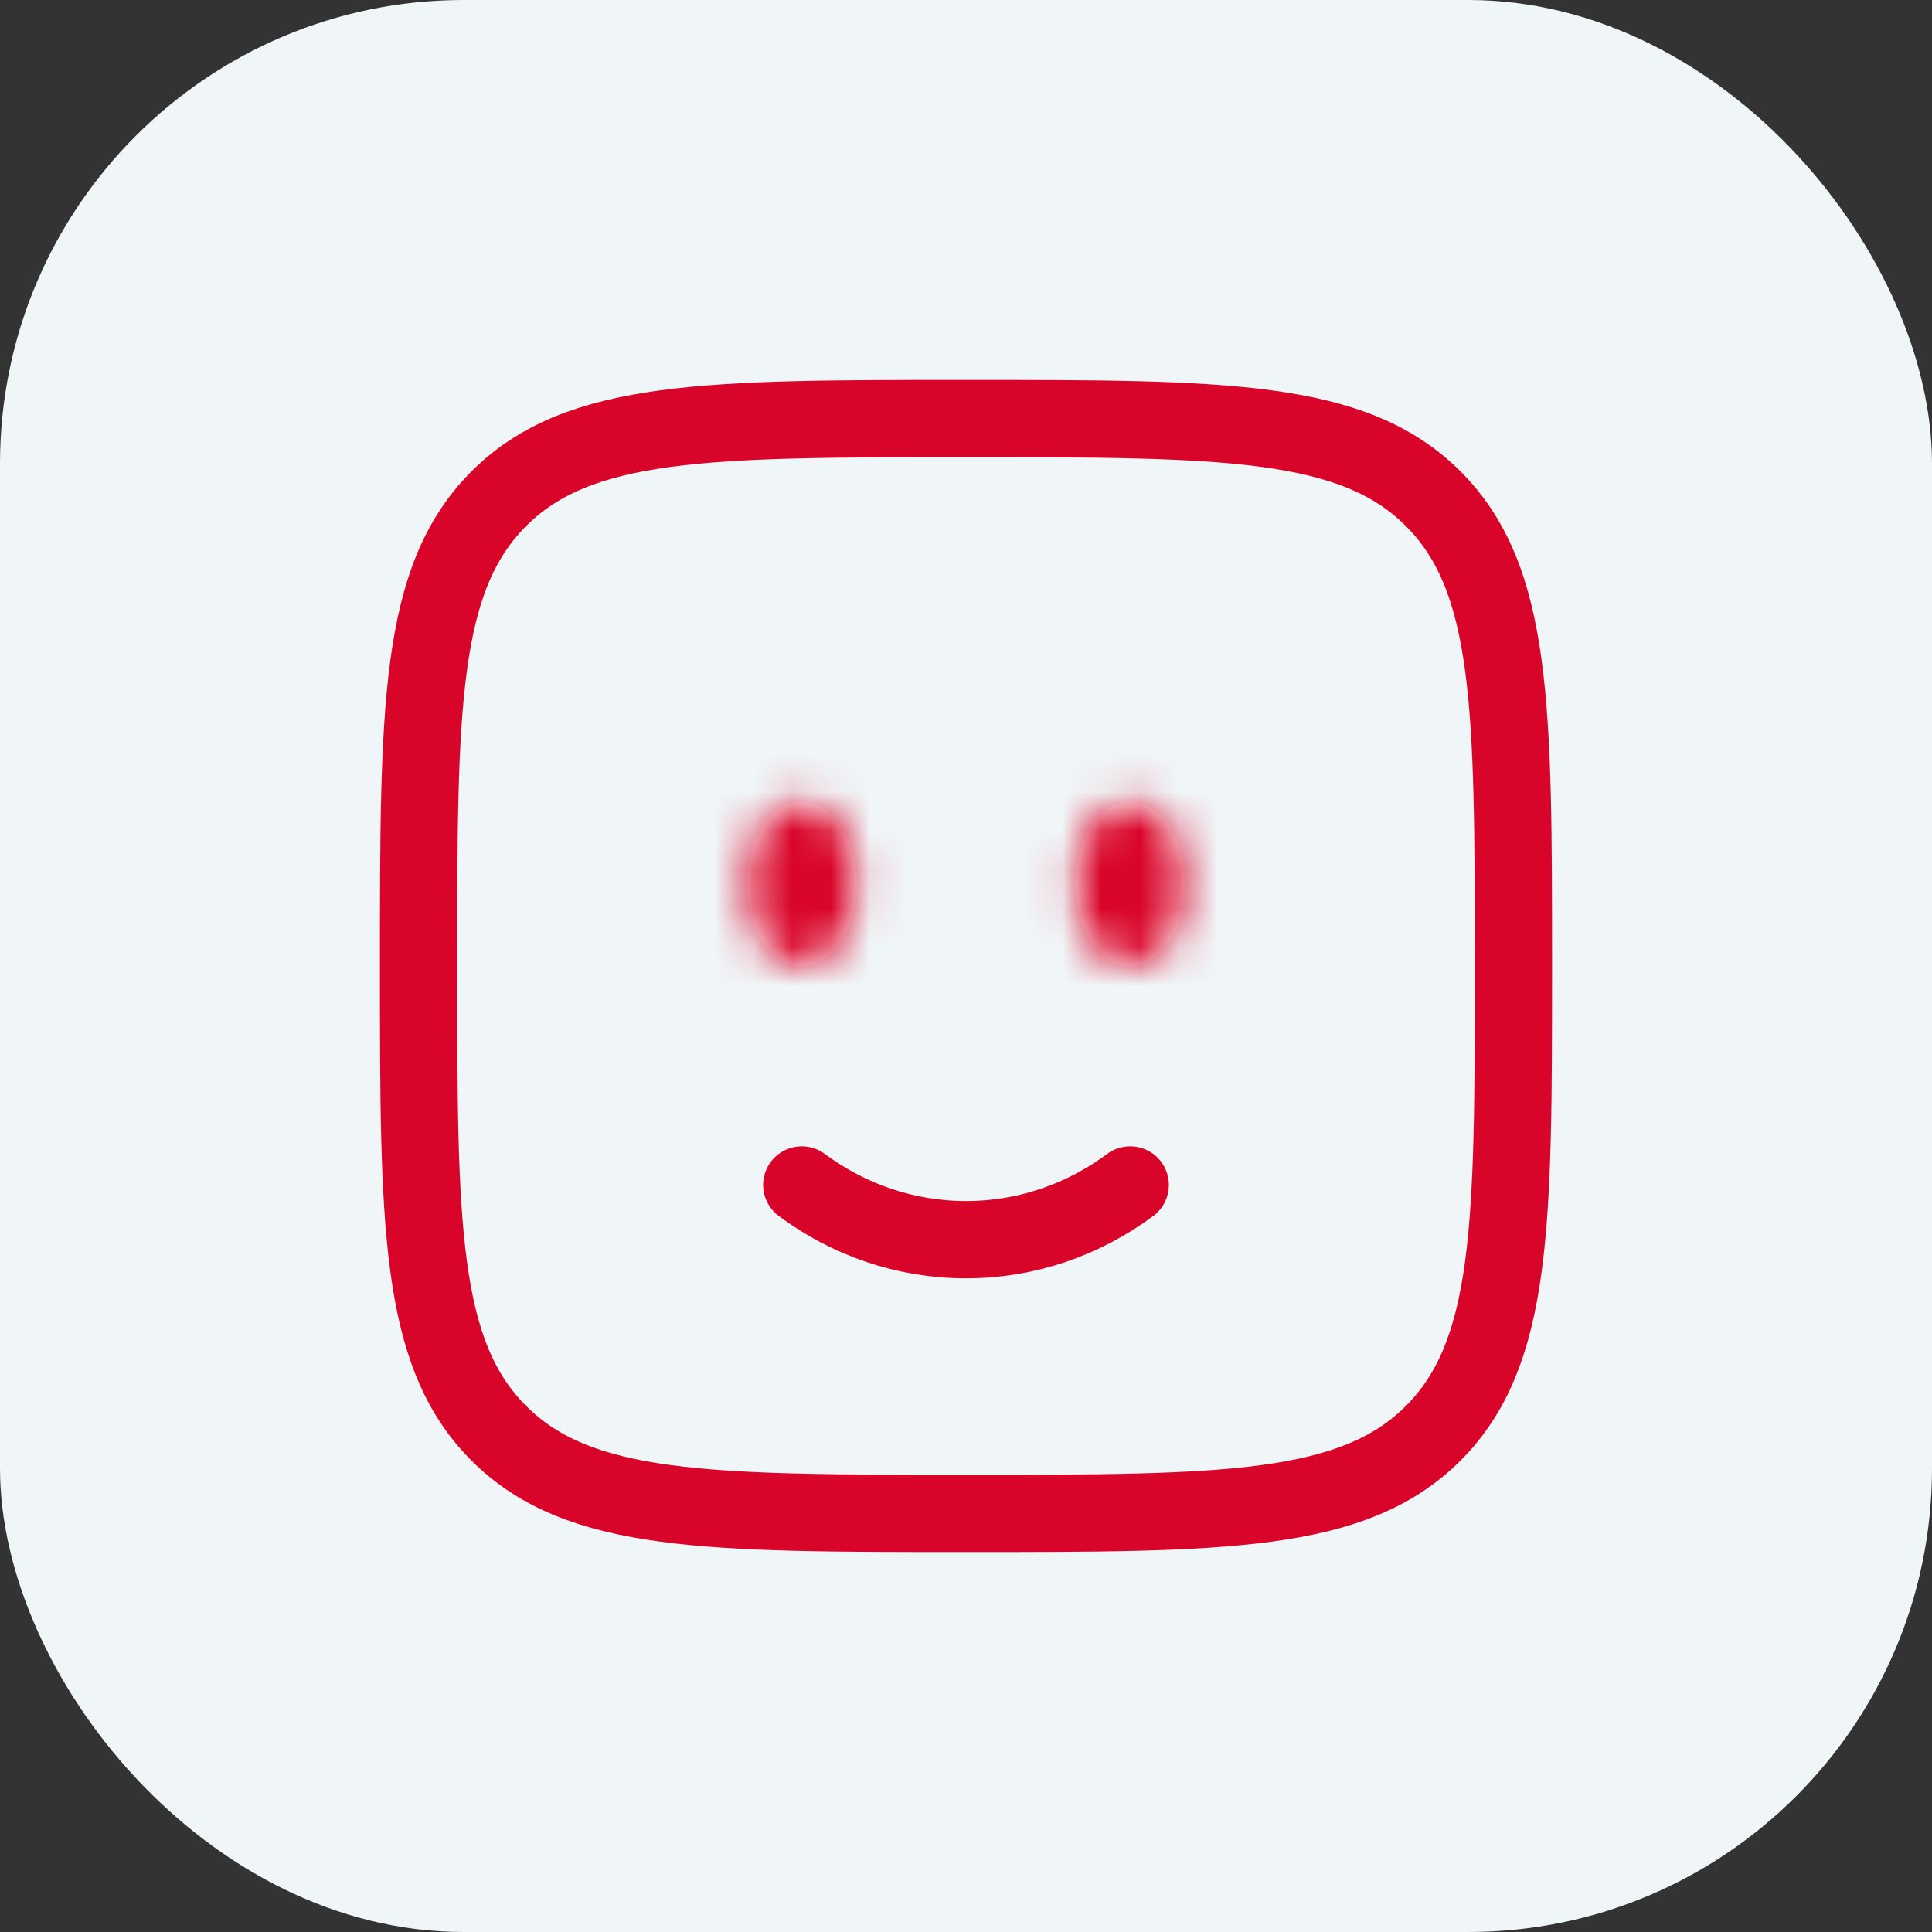 <svg width="50" height="50" viewBox="0 0 50 50" fill="none" xmlns="http://www.w3.org/2000/svg">
<rect x="0" y="0" width="50" height="50" fill="#333333" stroke="none"/>
<rect width="50" height="50" rx="12" fill="#F0F5F7"/>
<path d="M20.75 30.667C21.955 31.56 23.42 32.083 25 32.083C26.58 32.083 28.045 31.56 29.25 30.667" stroke="#D90429" stroke-width="2" stroke-linecap="round"/>
<mask id="path-3-inside-1_131_5407" fill="white">
<ellipse cx="29.25" cy="22.875" rx="1.417" ry="2.125"/>
</mask>
<ellipse cx="29.25" cy="22.875" rx="1.417" ry="2.125" fill="white"/>
<path d="M28.667 22.875C28.667 22.99 28.651 23.087 28.63 23.159C28.62 23.195 28.61 23.223 28.601 23.242C28.592 23.261 28.587 23.269 28.588 23.268C28.588 23.267 28.597 23.254 28.618 23.232C28.64 23.211 28.676 23.179 28.73 23.144C28.844 23.072 29.025 23 29.25 23V27C30.518 27 31.421 26.229 31.916 25.487C32.42 24.731 32.667 23.802 32.667 22.875H28.667ZM29.25 23C29.475 23 29.655 23.072 29.77 23.144C29.824 23.179 29.86 23.211 29.881 23.232C29.903 23.254 29.912 23.267 29.912 23.268C29.913 23.269 29.907 23.261 29.899 23.242C29.89 23.223 29.88 23.195 29.869 23.159C29.849 23.087 29.833 22.99 29.833 22.875H25.833C25.833 23.802 26.08 24.731 26.584 25.487C27.079 26.229 27.982 27 29.25 27V23ZM29.833 22.875C29.833 22.76 29.849 22.663 29.869 22.591C29.88 22.555 29.89 22.527 29.899 22.508C29.907 22.489 29.913 22.481 29.912 22.482C29.912 22.483 29.903 22.496 29.881 22.518C29.86 22.539 29.824 22.571 29.77 22.606C29.655 22.678 29.475 22.75 29.25 22.75V18.75C27.982 18.75 27.079 19.521 26.584 20.263C26.08 21.019 25.833 21.948 25.833 22.875H29.833ZM29.25 22.75C29.025 22.75 28.844 22.678 28.73 22.606C28.676 22.571 28.64 22.539 28.618 22.518C28.597 22.496 28.588 22.483 28.588 22.482C28.587 22.481 28.592 22.489 28.601 22.508C28.61 22.527 28.62 22.555 28.63 22.591C28.651 22.663 28.667 22.76 28.667 22.875H32.667C32.667 21.948 32.42 21.019 31.916 20.263C31.421 19.521 30.518 18.75 29.25 18.75V22.75Z" fill="#D90429" mask="url(#path-3-inside-1_131_5407)"/>
<mask id="path-5-inside-2_131_5407" fill="white">
<ellipse cx="20.75" cy="22.875" rx="1.417" ry="2.125"/>
</mask>
<ellipse cx="20.75" cy="22.875" rx="1.417" ry="2.125" fill="white"/>
<path d="M20.167 22.875C20.167 22.99 20.151 23.087 20.13 23.159C20.12 23.195 20.11 23.223 20.101 23.242C20.092 23.261 20.087 23.269 20.088 23.268C20.088 23.267 20.097 23.254 20.118 23.232C20.14 23.211 20.176 23.179 20.23 23.144C20.344 23.072 20.525 23 20.75 23V27C22.018 27 22.921 26.229 23.416 25.487C23.92 24.731 24.167 23.802 24.167 22.875H20.167ZM20.75 23C20.975 23 21.155 23.072 21.27 23.144C21.324 23.179 21.36 23.211 21.381 23.232C21.403 23.254 21.412 23.267 21.412 23.268C21.413 23.269 21.407 23.261 21.399 23.242C21.39 23.223 21.38 23.195 21.369 23.159C21.349 23.087 21.333 22.99 21.333 22.875H17.333C17.333 23.802 17.58 24.731 18.084 25.487C18.579 26.229 19.482 27 20.75 27V23ZM21.333 22.875C21.333 22.76 21.349 22.663 21.369 22.591C21.38 22.555 21.39 22.527 21.399 22.508C21.407 22.489 21.413 22.481 21.412 22.482C21.412 22.483 21.403 22.496 21.381 22.518C21.36 22.539 21.324 22.571 21.27 22.606C21.155 22.678 20.975 22.75 20.75 22.75V18.75C19.482 18.75 18.579 19.521 18.084 20.263C17.58 21.019 17.333 21.948 17.333 22.875H21.333ZM20.75 22.75C20.525 22.75 20.344 22.678 20.23 22.606C20.176 22.571 20.14 22.539 20.118 22.518C20.097 22.496 20.088 22.483 20.088 22.482C20.087 22.481 20.092 22.489 20.101 22.508C20.11 22.527 20.12 22.555 20.13 22.591C20.151 22.663 20.167 22.76 20.167 22.875H24.167C24.167 21.948 23.92 21.019 23.416 20.263C22.921 19.521 22.018 18.75 20.75 18.75V22.75Z" fill="#D90429" mask="url(#path-5-inside-2_131_5407)"/>
<path d="M10.833 25C10.833 18.322 10.833 14.983 12.908 12.908C14.983 10.833 18.322 10.833 25 10.833C31.678 10.833 35.017 10.833 37.092 12.908C39.167 14.983 39.167 18.322 39.167 25C39.167 31.678 39.167 35.017 37.092 37.092C35.017 39.167 31.678 39.167 25 39.167C18.322 39.167 14.983 39.167 12.908 37.092C10.833 35.017 10.833 31.678 10.833 25Z" stroke="#D90429" stroke-width="2"/>
</svg>
